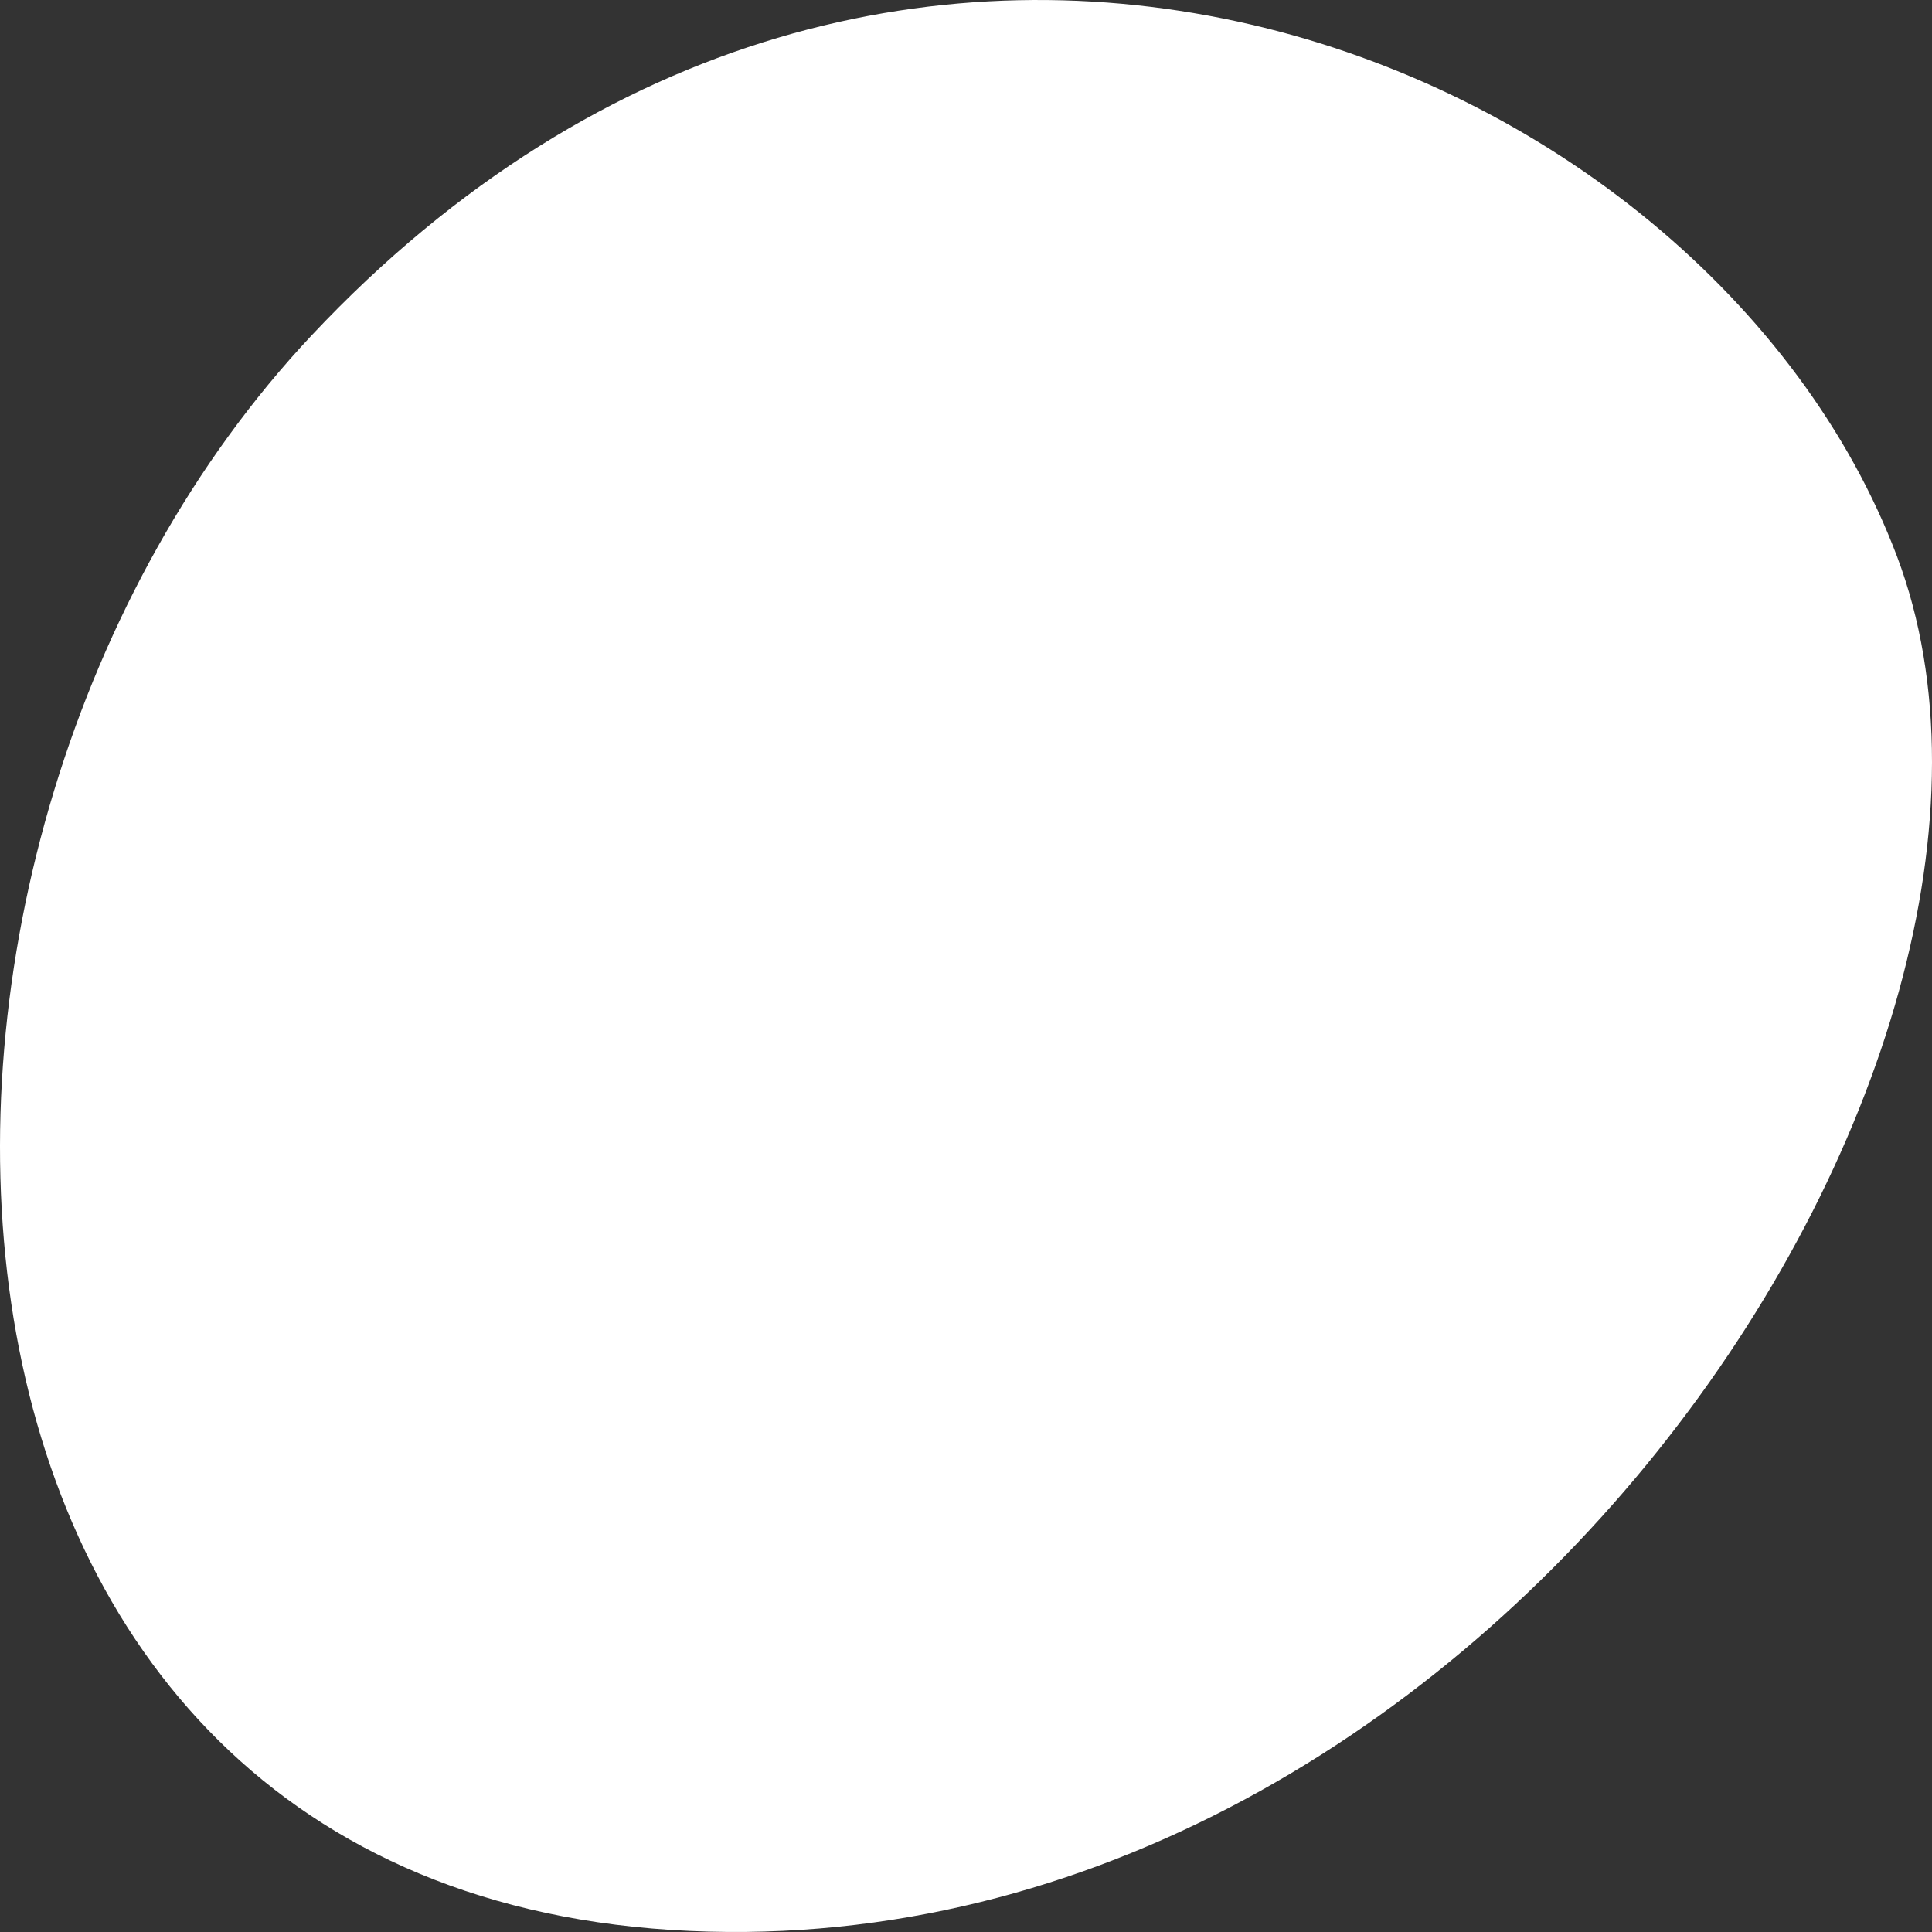 <svg width="64" height="64" viewBox="0 0 64 64" fill="none" xmlns="http://www.w3.org/2000/svg">
<rect x="0" y="0" width="64" height="64" fill="#333333" stroke="none"/>
<path d="M10.317 11.116C-5.42 27.875 -4.437 62.227 22.227 63.932C48.886 65.628 69.148 35.146 62.841 18.43C56.52 1.708 29.576 -9.395 10.317 11.116Z" fill="white"/>
</svg>
